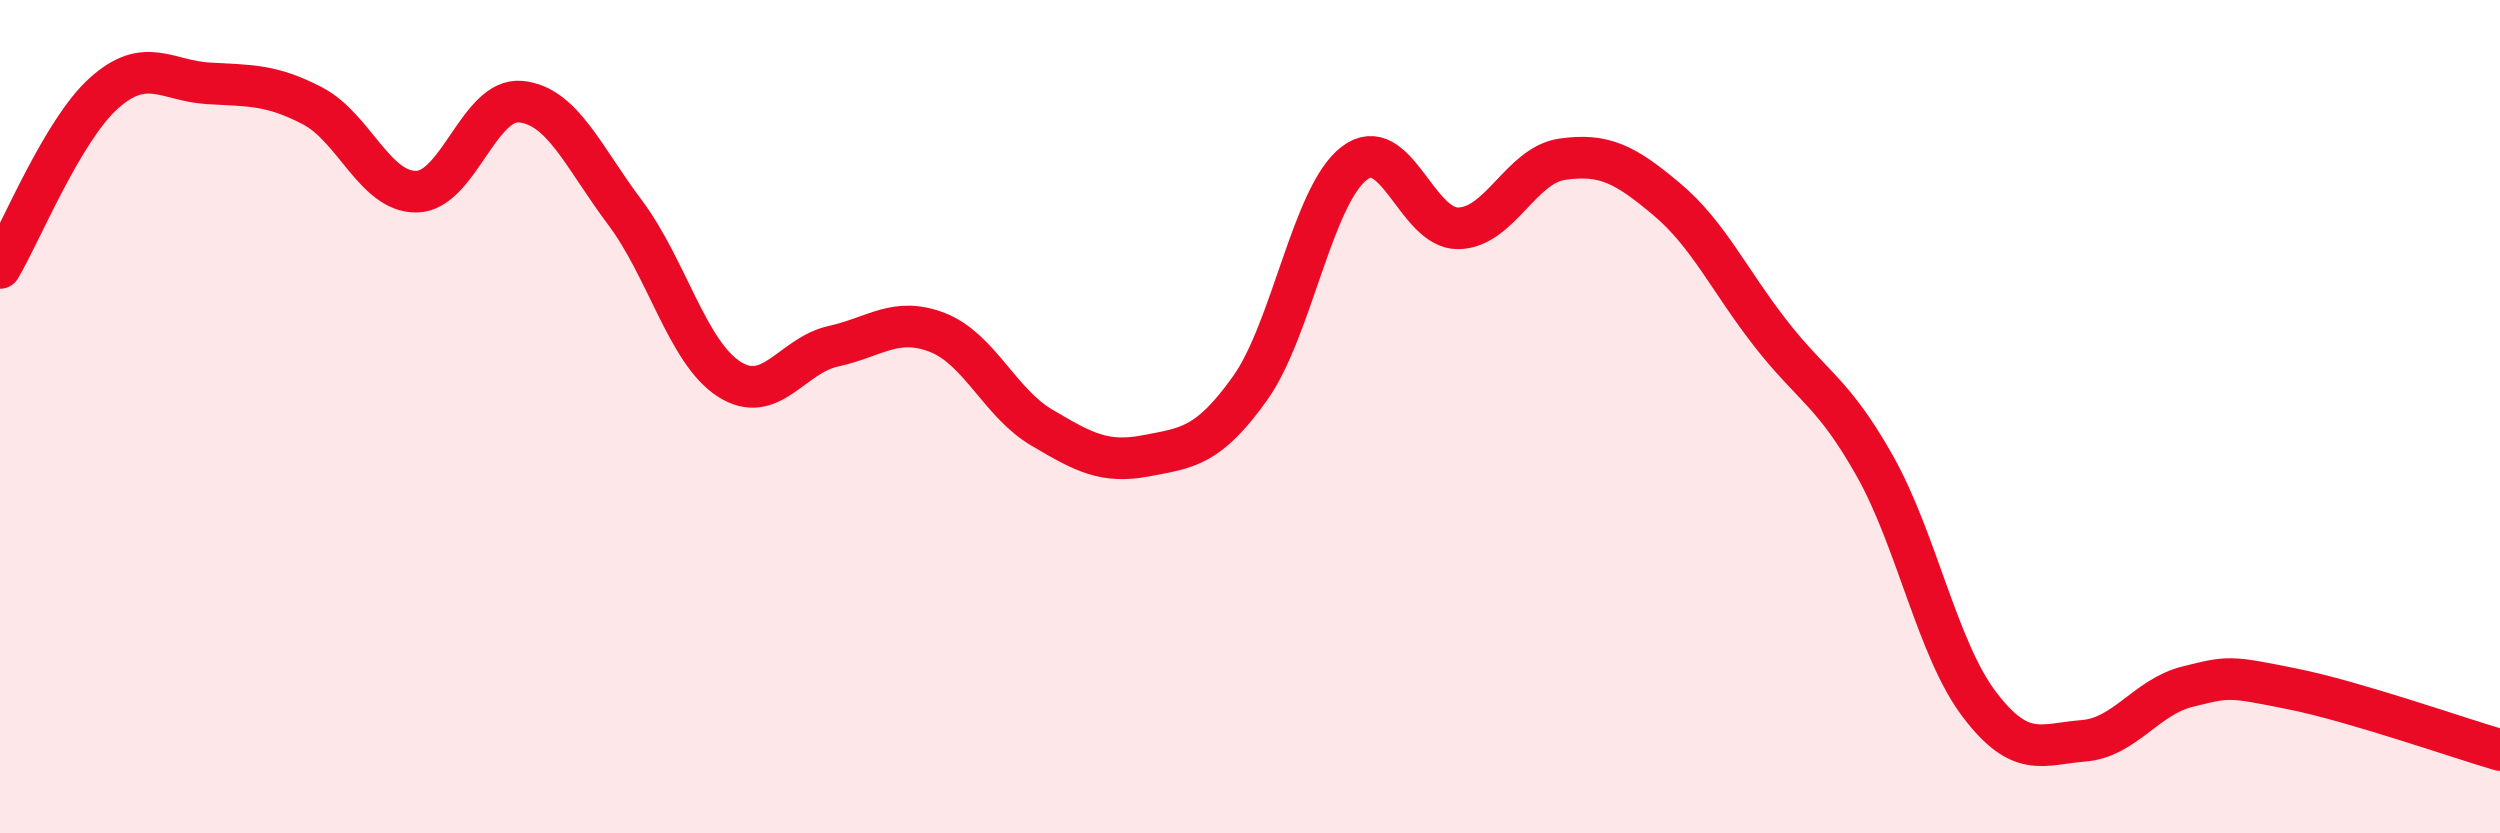 
    <svg width="60" height="20" viewBox="0 0 60 20" xmlns="http://www.w3.org/2000/svg">
      <path
        d="M 0,6.43 C 0.5,5.59 1.5,3.12 2.5,2.23 C 3.5,1.34 4,1.94 5,2 C 6,2.06 6.5,2.02 7.5,2.54 C 8.5,3.06 9,4.62 10,4.6 C 11,4.58 11.5,2.34 12.5,2.44 C 13.5,2.54 14,3.77 15,5.1 C 16,6.43 16.5,8.46 17.5,9.1 C 18.5,9.74 19,8.53 20,8.31 C 21,8.09 21.5,7.59 22.5,7.98 C 23.5,8.37 24,9.67 25,10.26 C 26,10.85 26.5,11.13 27.5,10.94 C 28.5,10.75 29,10.72 30,9.32 C 31,7.92 31.5,4.69 32.5,3.92 C 33.5,3.15 34,5.5 35,5.48 C 36,5.46 36.5,3.96 37.5,3.82 C 38.5,3.68 39,3.94 40,4.78 C 41,5.62 41.5,6.73 42.5,8.01 C 43.5,9.29 44,9.41 45,11.19 C 46,12.97 46.5,15.58 47.5,16.9 C 48.5,18.22 49,17.86 50,17.78 C 51,17.7 51.5,16.73 52.5,16.48 C 53.5,16.23 53.5,16.23 55,16.53 C 56.5,16.83 59,17.71 60,18L60 20L0 20Z"
        fill="#EB0A25"
        opacity="0.1"
        stroke-linecap="round"
        stroke-linejoin="round"
      />
      <path
        d="M 0,6.43 C 0.5,5.59 1.5,3.12 2.5,2.23 C 3.5,1.34 4,1.94 5,2 C 6,2.06 6.5,2.02 7.5,2.54 C 8.5,3.06 9,4.62 10,4.6 C 11,4.58 11.5,2.34 12.5,2.44 C 13.5,2.54 14,3.77 15,5.1 C 16,6.43 16.5,8.46 17.5,9.1 C 18.5,9.74 19,8.53 20,8.31 C 21,8.09 21.5,7.59 22.5,7.98 C 23.5,8.37 24,9.67 25,10.26 C 26,10.85 26.5,11.13 27.5,10.94 C 28.5,10.75 29,10.72 30,9.32 C 31,7.92 31.5,4.69 32.5,3.92 C 33.5,3.15 34,5.5 35,5.48 C 36,5.46 36.5,3.96 37.5,3.82 C 38.5,3.68 39,3.94 40,4.78 C 41,5.62 41.5,6.73 42.5,8.01 C 43.5,9.29 44,9.41 45,11.19 C 46,12.97 46.5,15.58 47.5,16.9 C 48.5,18.22 49,17.86 50,17.78 C 51,17.7 51.5,16.73 52.5,16.48 C 53.5,16.23 53.5,16.23 55,16.53 C 56.5,16.83 59,17.71 60,18"
        stroke="#EB0A25"
        stroke-width="1"
        fill="none"
        stroke-linecap="round"
        stroke-linejoin="round"
      />
    </svg>
  